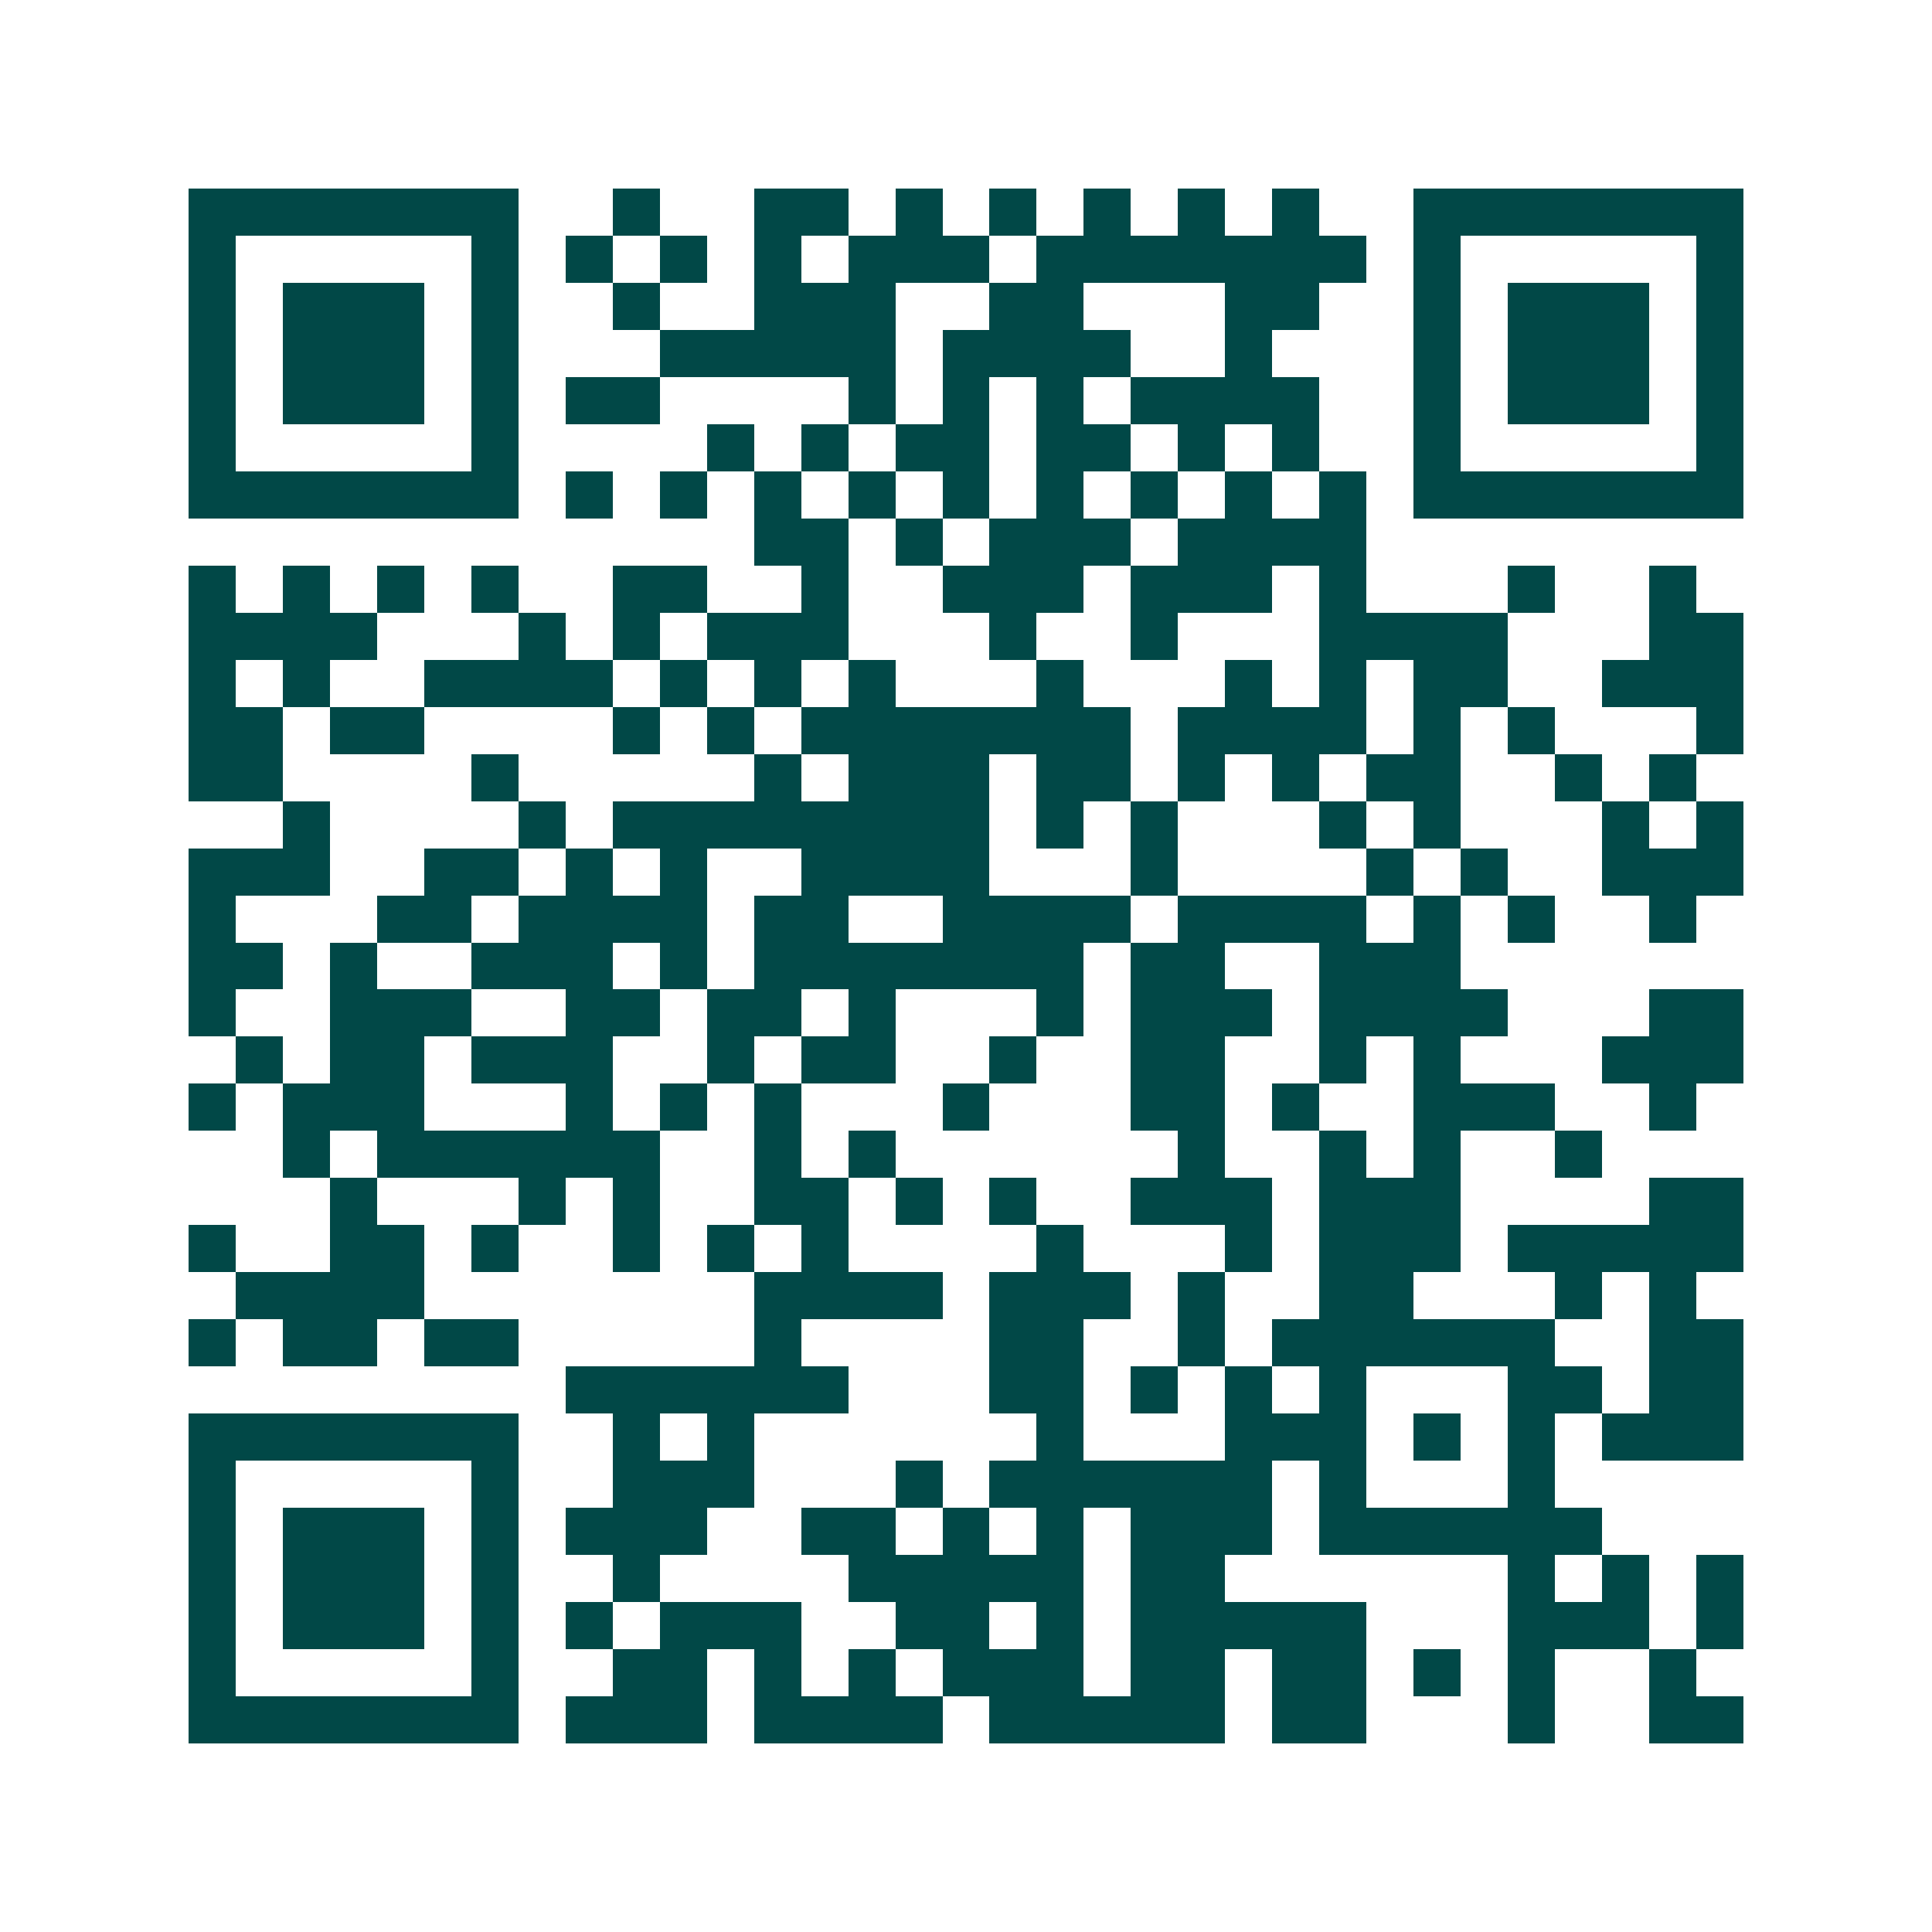 <svg xmlns="http://www.w3.org/2000/svg" width="200" height="200" viewBox="0 0 41 41" shape-rendering="crispEdges"><path fill="#ffffff" d="M0 0h41v41H0z"/><path stroke="#014847" d="M4 4.5h7m2 0h1m2 0h2m1 0h1m1 0h1m1 0h1m1 0h1m1 0h1m2 0h7M4 5.5h1m5 0h1m1 0h1m1 0h1m1 0h1m1 0h3m1 0h7m1 0h1m5 0h1M4 6.5h1m1 0h3m1 0h1m2 0h1m2 0h3m2 0h2m3 0h2m2 0h1m1 0h3m1 0h1M4 7.5h1m1 0h3m1 0h1m3 0h5m1 0h4m2 0h1m3 0h1m1 0h3m1 0h1M4 8.5h1m1 0h3m1 0h1m1 0h2m4 0h1m1 0h1m1 0h1m1 0h4m2 0h1m1 0h3m1 0h1M4 9.5h1m5 0h1m4 0h1m1 0h1m1 0h2m1 0h2m1 0h1m1 0h1m2 0h1m5 0h1M4 10.5h7m1 0h1m1 0h1m1 0h1m1 0h1m1 0h1m1 0h1m1 0h1m1 0h1m1 0h1m1 0h7M16 11.5h2m1 0h1m1 0h3m1 0h4M4 12.5h1m1 0h1m1 0h1m1 0h1m2 0h2m2 0h1m2 0h3m1 0h3m1 0h1m3 0h1m2 0h1M4 13.5h4m3 0h1m1 0h1m1 0h3m3 0h1m2 0h1m3 0h4m3 0h2M4 14.5h1m1 0h1m2 0h4m1 0h1m1 0h1m1 0h1m3 0h1m3 0h1m1 0h1m1 0h2m2 0h3M4 15.5h2m1 0h2m4 0h1m1 0h1m1 0h7m1 0h4m1 0h1m1 0h1m3 0h1M4 16.5h2m4 0h1m5 0h1m1 0h3m1 0h2m1 0h1m1 0h1m1 0h2m2 0h1m1 0h1M6 17.5h1m4 0h1m1 0h8m1 0h1m1 0h1m3 0h1m1 0h1m3 0h1m1 0h1M4 18.5h3m2 0h2m1 0h1m1 0h1m2 0h4m3 0h1m4 0h1m1 0h1m2 0h3M4 19.5h1m3 0h2m1 0h4m1 0h2m2 0h4m1 0h4m1 0h1m1 0h1m2 0h1M4 20.5h2m1 0h1m2 0h3m1 0h1m1 0h7m1 0h2m2 0h3M4 21.5h1m2 0h3m2 0h2m1 0h2m1 0h1m3 0h1m1 0h3m1 0h4m3 0h2M5 22.5h1m1 0h2m1 0h3m2 0h1m1 0h2m2 0h1m2 0h2m2 0h1m1 0h1m3 0h3M4 23.5h1m1 0h3m3 0h1m1 0h1m1 0h1m3 0h1m3 0h2m1 0h1m2 0h3m2 0h1M6 24.5h1m1 0h6m2 0h1m1 0h1m6 0h1m2 0h1m1 0h1m2 0h1M7 25.5h1m3 0h1m1 0h1m2 0h2m1 0h1m1 0h1m2 0h3m1 0h3m4 0h2M4 26.5h1m2 0h2m1 0h1m2 0h1m1 0h1m1 0h1m4 0h1m3 0h1m1 0h3m1 0h5M5 27.5h4m7 0h4m1 0h3m1 0h1m2 0h2m3 0h1m1 0h1M4 28.5h1m1 0h2m1 0h2m5 0h1m4 0h2m2 0h1m1 0h6m2 0h2M12 29.5h6m3 0h2m1 0h1m1 0h1m1 0h1m3 0h2m1 0h2M4 30.5h7m2 0h1m1 0h1m6 0h1m3 0h3m1 0h1m1 0h1m1 0h3M4 31.5h1m5 0h1m2 0h3m3 0h1m1 0h6m1 0h1m3 0h1M4 32.5h1m1 0h3m1 0h1m1 0h3m2 0h2m1 0h1m1 0h1m1 0h3m1 0h6M4 33.5h1m1 0h3m1 0h1m2 0h1m4 0h5m1 0h2m6 0h1m1 0h1m1 0h1M4 34.5h1m1 0h3m1 0h1m1 0h1m1 0h3m2 0h2m1 0h1m1 0h5m3 0h3m1 0h1M4 35.5h1m5 0h1m2 0h2m1 0h1m1 0h1m1 0h3m1 0h2m1 0h2m1 0h1m1 0h1m2 0h1M4 36.5h7m1 0h3m1 0h4m1 0h5m1 0h2m3 0h1m2 0h2"/></svg>
